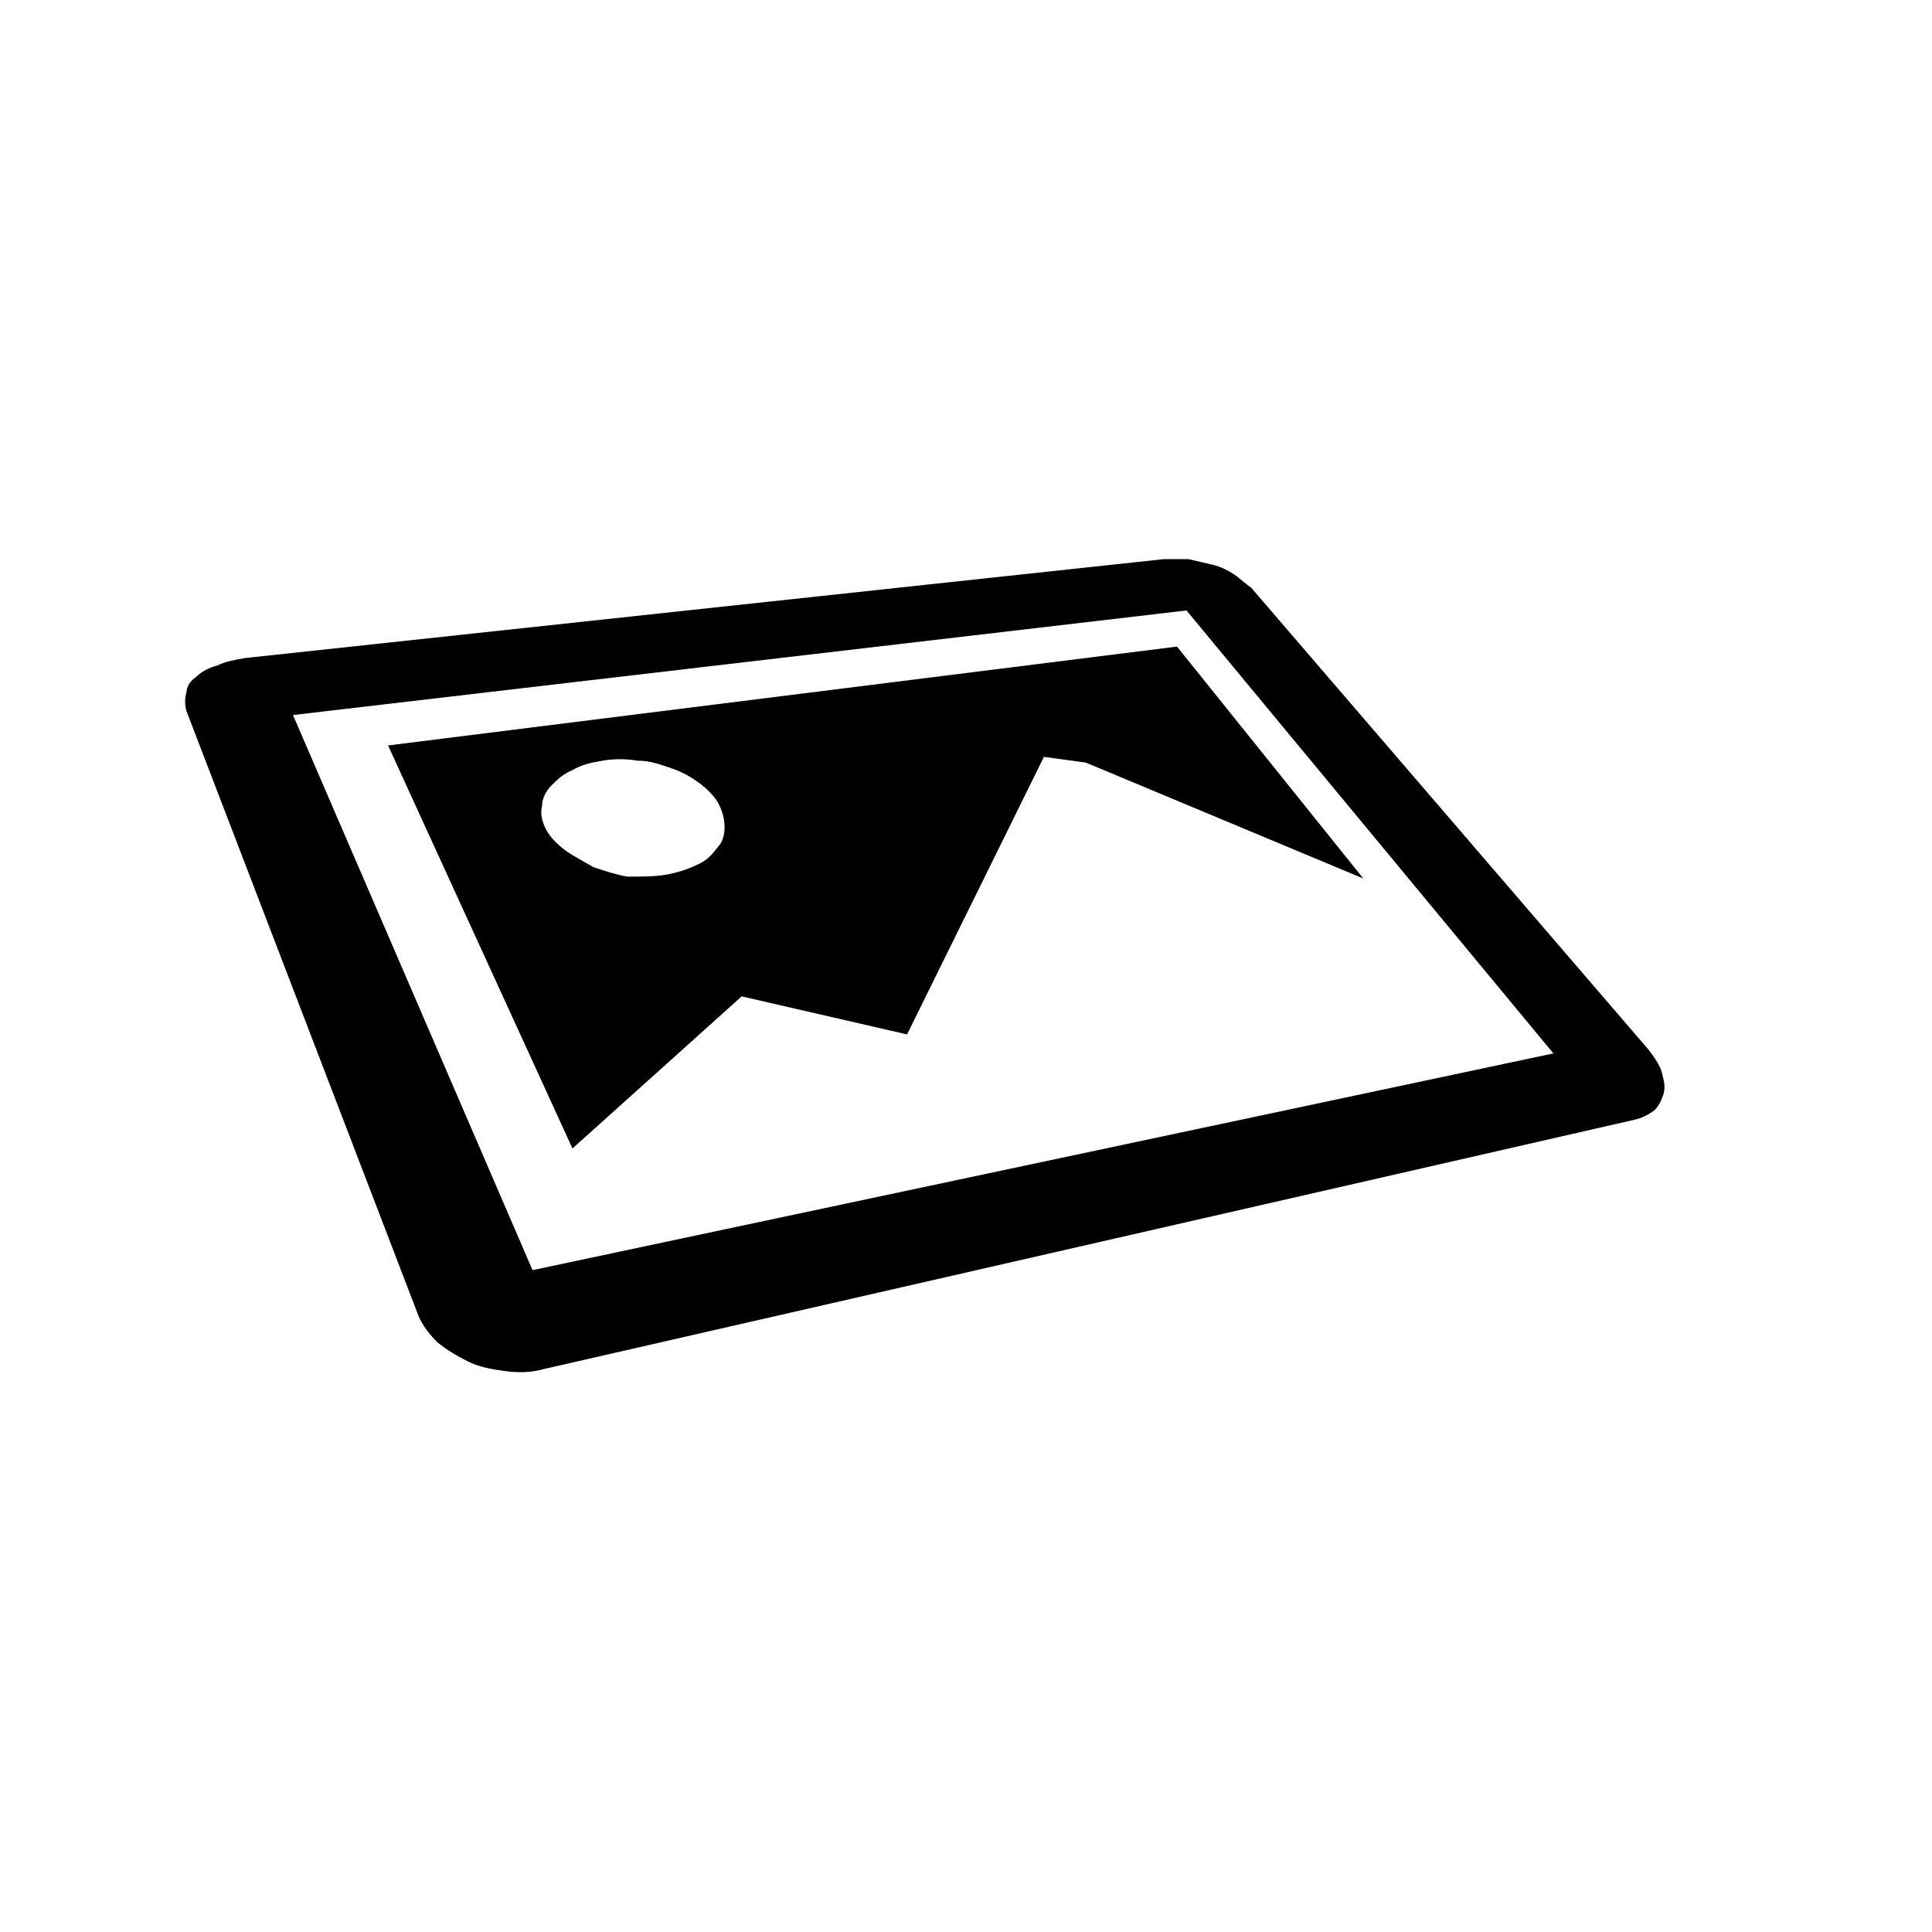 <?xml version="1.0" encoding="UTF-8"?>
<!-- Uploaded to: SVG Repo, www.svgrepo.com, Generator: SVG Repo Mixer Tools -->
<svg fill="#000000" width="800px" height="800px" version="1.1" viewBox="144 144 512 512" xmlns="http://www.w3.org/2000/svg">
 <g>
  <path d="m452.39 292.18h6.551c2.016 0.504 4.535 1.008 6.551 1.512 2.016 0.504 4.031 1.512 5.543 2.519 1.512 1.008 3.023 2.519 4.535 3.527l105.3 122.43c1.512 2.016 3.023 4.031 3.527 6.047 0.504 2.016 1.008 3.527 0.504 5.543-0.504 1.512-1.008 3.023-2.519 4.535-1.512 1.008-3.023 2.016-5.543 2.519l-288.69 65.992c-3.527 1.008-7.055 1.008-10.578 0.504-3.527-0.504-6.551-1.008-9.574-2.519-3.023-1.512-5.543-3.023-8.062-5.039-2.016-2.016-4.031-4.535-5.039-7.055l-61.461-160.21c-0.504-1.512-0.504-3.527 0-5.039 0-1.512 1.008-3.023 2.519-4.031 1.512-1.512 3.527-2.519 5.543-3.023 2.016-1.008 4.535-1.512 7.559-2.016zm103.28 130.99-97.234-117.39-236.79 27.711 63.48 147.11 270.54-57.438"/>
  <path d="m246.84 341.55 209.08-26.199 49.375 61.465-73.555-30.73-11.086-1.512-36.273 73.555-43.832-10.078-44.84 40.305zm73.559 34.262c3.023-0.504 6.047-1.512 8.062-2.519 2.519-1.008 4.031-2.519 5.543-4.535 1.512-1.512 2.016-3.527 2.016-5.543s-0.504-4.031-1.512-6.047c-1.008-2.016-3.023-4.031-5.039-5.543-2.016-1.512-4.535-3.023-7.559-4.031-3.023-1.008-5.543-2.016-9.07-2.016-3.023-0.504-6.047-0.504-9.07 0-3.023 0.504-5.543 1.008-8.062 2.519-2.519 1.008-4.031 2.519-5.543 4.031-1.512 1.512-2.519 3.527-2.519 5.543-0.504 2.016 0 4.031 1.008 6.047 1.008 2.016 3.023 4.031 5.039 5.543s5.039 3.023 7.559 4.535c3.023 1.008 6.047 2.016 9.07 2.519 3.527 0 7.055 0 10.078-0.504"/>
 </g>
</svg>